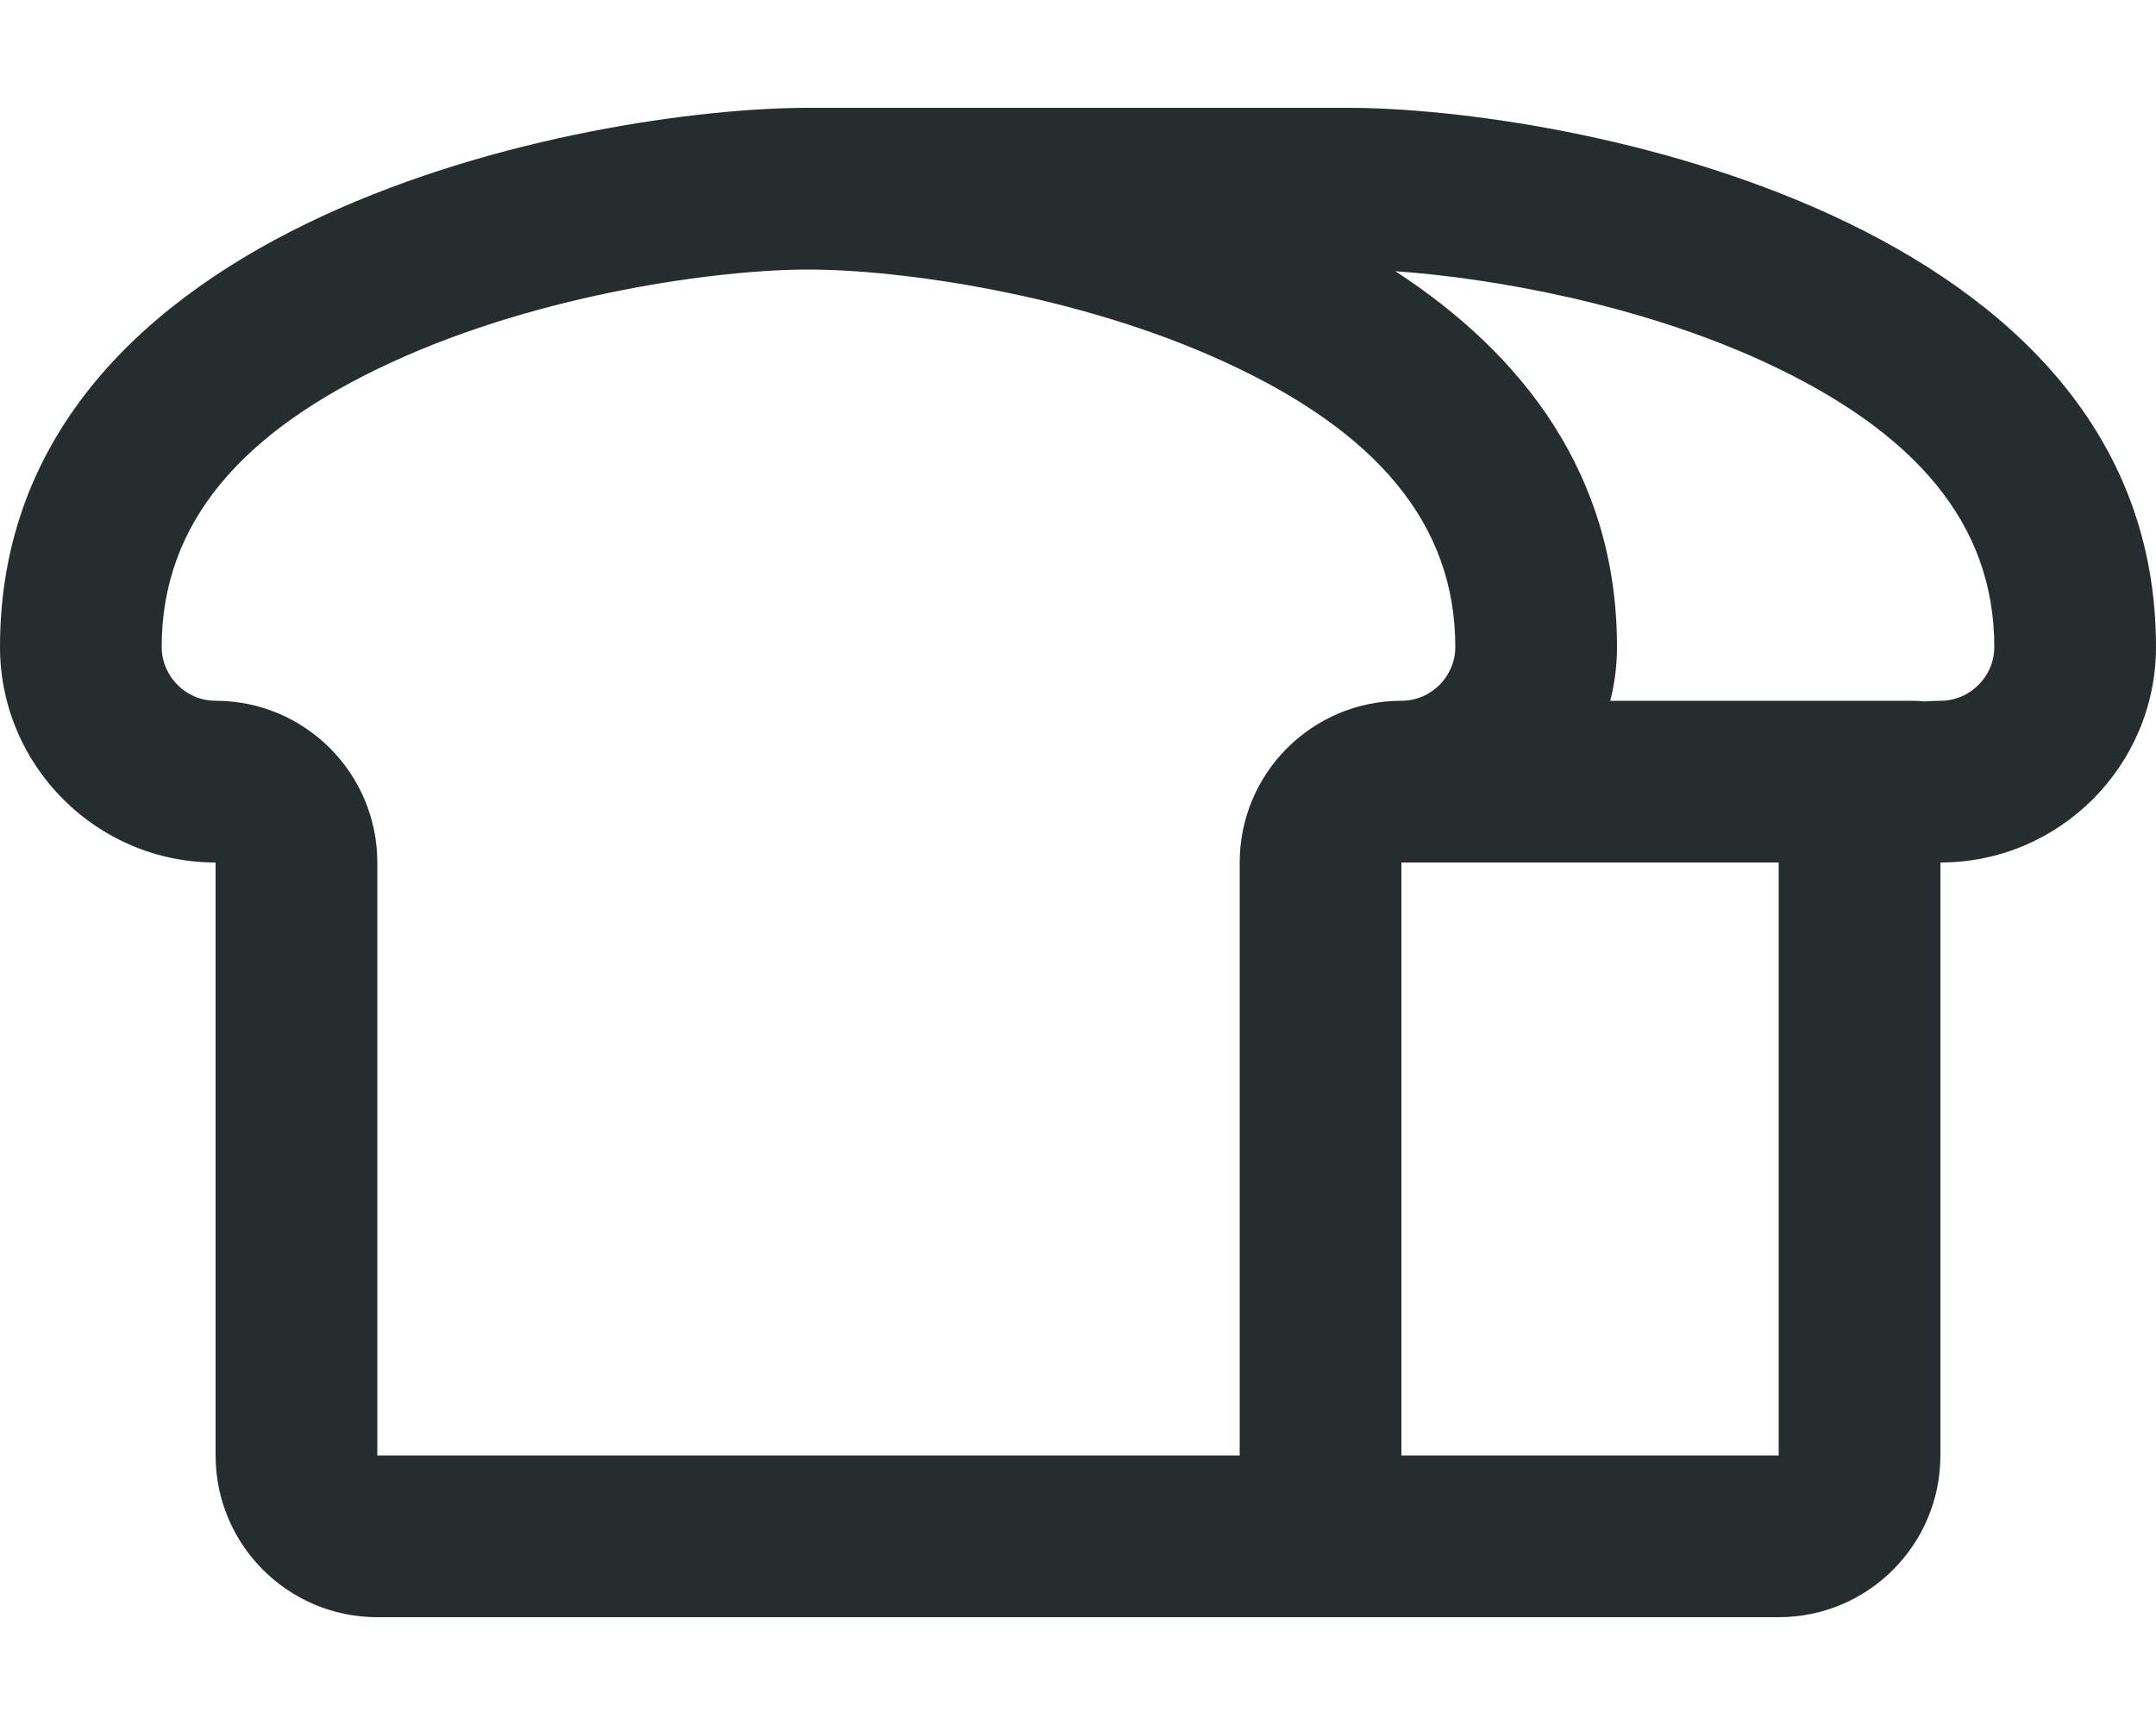<?xml version="1.0" encoding="utf-8"?>
<!-- Generator: Adobe Illustrator 28.2.0, SVG Export Plug-In . SVG Version: 6.00 Build 0)  -->
<svg version="1.1" id="Ebene_1" xmlns="http://www.w3.org/2000/svg" xmlns:xlink="http://www.w3.org/1999/xlink" x="0px" y="0px"
	 viewBox="0 0 640 512" style="enable-background:new 0 0 640 512;" xml:space="preserve">
<style type="text/css">
	.st0{fill:#262D2E;}
</style>
<path class="st0" d="M64,208c-8.8,0-16-7.2-16-16c0-36.7,23.6-63.9,68.1-84.4C160.5,87.1,213.4,80,240,80s79.5,7.1,123.9,27.6
	c44.5,20.5,68.1,47.7,68.1,84.4c0,8.8-7.2,16-16,16c-26.5,0-48,21.5-48,48v176h-48H112V256C112,229.5,90.5,208,64,208z M416,256h112
	v176H416V304V256z M571.3,208.2c-1.1-0.1-2.2-0.2-3.3-0.2h-90c1.3-5.1,2-10.5,2-16c0-51.1-28-86.9-65.8-111.5
	c28.7,2,72.2,9.7,109.7,27c44.5,20.6,68.1,47.8,68.1,84.5c0,8.8-7.2,16-16,16C574.4,208,572.9,208.1,571.3,208.2z M112,480h208h48
	h160c26.5,0,48-21.5,48-48V304v-48c35.3,0,64-28.7,64-64C640,64,464,32,400,32H288h-48C176,32,0,64,0,192c0,35.3,28.7,64,64,64v48
	v128C64,458.5,85.5,480,112,480z"/>
</svg>
